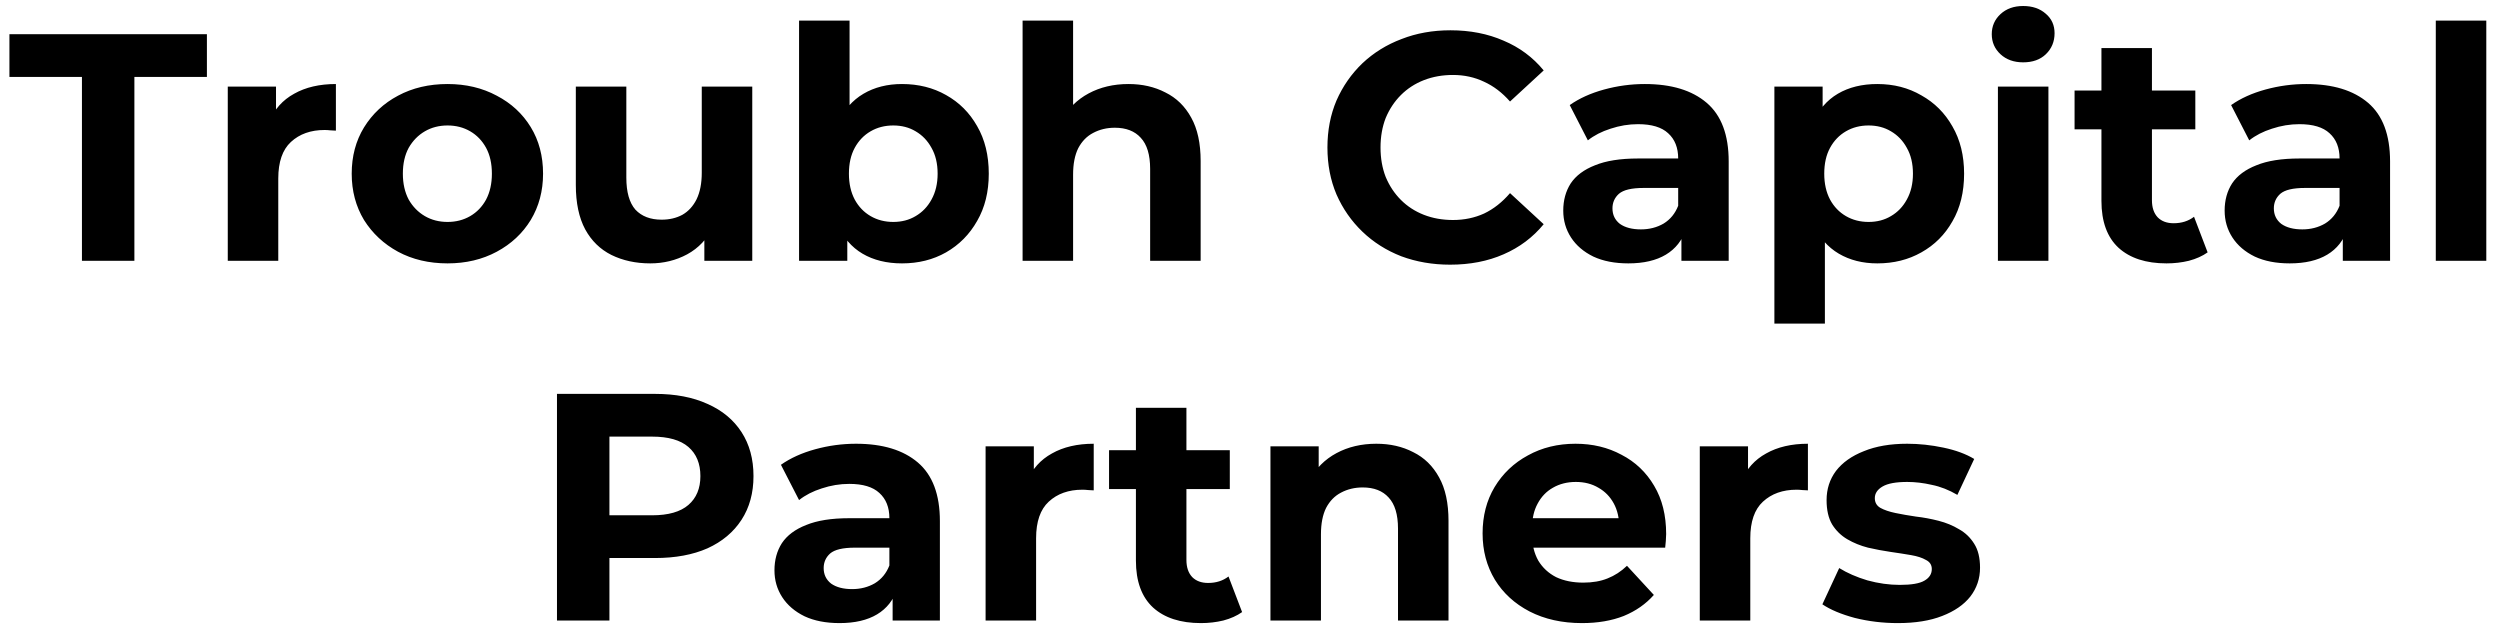 <svg width="139" height="35" viewBox="0 0 139 35" fill="none" xmlns="http://www.w3.org/2000/svg">
<path d="M4.556 14.5V4.276H0.524V1.9H11.504V4.276H7.472V14.5H4.556ZM12.664 14.5V4.816H15.346V7.552L14.968 6.76C15.256 6.076 15.718 5.56 16.354 5.212C16.99 4.852 17.764 4.672 18.676 4.672V7.264C18.556 7.252 18.448 7.246 18.352 7.246C18.256 7.234 18.154 7.228 18.046 7.228C17.278 7.228 16.654 7.45 16.174 7.894C15.706 8.326 15.472 9.004 15.472 9.928V14.5H12.664ZM24.884 14.644C23.852 14.644 22.933 14.428 22.13 13.996C21.337 13.564 20.707 12.976 20.239 12.232C19.784 11.476 19.555 10.618 19.555 9.658C19.555 8.686 19.784 7.828 20.239 7.084C20.707 6.328 21.337 5.74 22.13 5.32C22.933 4.888 23.852 4.672 24.884 4.672C25.904 4.672 26.816 4.888 27.619 5.32C28.424 5.74 29.053 6.322 29.509 7.066C29.965 7.81 30.194 8.674 30.194 9.658C30.194 10.618 29.965 11.476 29.509 12.232C29.053 12.976 28.424 13.564 27.619 13.996C26.816 14.428 25.904 14.644 24.884 14.644ZM24.884 12.34C25.352 12.34 25.771 12.232 26.143 12.016C26.515 11.8 26.809 11.494 27.026 11.098C27.241 10.69 27.349 10.21 27.349 9.658C27.349 9.094 27.241 8.614 27.026 8.218C26.809 7.822 26.515 7.516 26.143 7.3C25.771 7.084 25.352 6.976 24.884 6.976C24.416 6.976 23.995 7.084 23.623 7.3C23.252 7.516 22.951 7.822 22.724 8.218C22.508 8.614 22.399 9.094 22.399 9.658C22.399 10.21 22.508 10.69 22.724 11.098C22.951 11.494 23.252 11.8 23.623 12.016C23.995 12.232 24.416 12.34 24.884 12.34ZM36.156 14.644C35.352 14.644 34.632 14.488 33.996 14.176C33.372 13.864 32.886 13.39 32.538 12.754C32.19 12.106 32.016 11.284 32.016 10.288V4.816H34.824V9.874C34.824 10.678 34.992 11.272 35.328 11.656C35.676 12.028 36.162 12.214 36.786 12.214C37.218 12.214 37.602 12.124 37.938 11.944C38.274 11.752 38.538 11.464 38.73 11.08C38.922 10.684 39.018 10.192 39.018 9.604V4.816H41.826V14.5H39.162V11.836L39.648 12.61C39.324 13.282 38.844 13.792 38.208 14.14C37.584 14.476 36.9 14.644 36.156 14.644ZM50.152 14.644C49.3 14.644 48.568 14.464 47.956 14.104C47.344 13.744 46.876 13.198 46.552 12.466C46.228 11.722 46.066 10.786 46.066 9.658C46.066 8.518 46.234 7.582 46.57 6.85C46.918 6.118 47.398 5.572 48.01 5.212C48.622 4.852 49.336 4.672 50.152 4.672C51.064 4.672 51.88 4.876 52.6 5.284C53.332 5.692 53.908 6.268 54.328 7.012C54.76 7.756 54.976 8.638 54.976 9.658C54.976 10.666 54.76 11.542 54.328 12.286C53.908 13.03 53.332 13.612 52.6 14.032C51.88 14.44 51.064 14.644 50.152 14.644ZM44.428 14.5V1.144H47.236V6.778L47.056 9.64L47.11 12.52V14.5H44.428ZM49.666 12.34C50.134 12.34 50.548 12.232 50.908 12.016C51.28 11.8 51.574 11.494 51.79 11.098C52.018 10.69 52.132 10.21 52.132 9.658C52.132 9.094 52.018 8.614 51.79 8.218C51.574 7.822 51.28 7.516 50.908 7.3C50.548 7.084 50.134 6.976 49.666 6.976C49.198 6.976 48.778 7.084 48.406 7.3C48.034 7.516 47.74 7.822 47.524 8.218C47.308 8.614 47.2 9.094 47.2 9.658C47.2 10.21 47.308 10.69 47.524 11.098C47.74 11.494 48.034 11.8 48.406 12.016C48.778 12.232 49.198 12.34 49.666 12.34ZM62.742 4.672C63.51 4.672 64.194 4.828 64.794 5.14C65.406 5.44 65.886 5.908 66.234 6.544C66.582 7.168 66.756 7.972 66.756 8.956V14.5H63.948V9.388C63.948 8.608 63.774 8.032 63.426 7.66C63.09 7.288 62.61 7.102 61.986 7.102C61.542 7.102 61.14 7.198 60.78 7.39C60.432 7.57 60.156 7.852 59.952 8.236C59.76 8.62 59.664 9.112 59.664 9.712V14.5H56.856V1.144H59.664V7.498L59.034 6.688C59.382 6.04 59.88 5.542 60.528 5.194C61.176 4.846 61.914 4.672 62.742 4.672ZM80.626 14.716C79.654 14.716 78.749 14.56 77.909 14.248C77.081 13.924 76.361 13.468 75.749 12.88C75.136 12.292 74.656 11.602 74.308 10.81C73.972 10.018 73.805 9.148 73.805 8.2C73.805 7.252 73.972 6.382 74.308 5.59C74.656 4.798 75.136 4.108 75.749 3.52C76.373 2.932 77.099 2.482 77.927 2.17C78.754 1.846 79.66 1.684 80.644 1.684C81.737 1.684 82.721 1.876 83.597 2.26C84.484 2.632 85.228 3.184 85.829 3.916L83.957 5.644C83.525 5.152 83.044 4.786 82.516 4.546C81.989 4.294 81.412 4.168 80.788 4.168C80.201 4.168 79.66 4.264 79.168 4.456C78.677 4.648 78.251 4.924 77.891 5.284C77.531 5.644 77.249 6.07 77.044 6.562C76.853 7.054 76.757 7.6 76.757 8.2C76.757 8.8 76.853 9.346 77.044 9.838C77.249 10.33 77.531 10.756 77.891 11.116C78.251 11.476 78.677 11.752 79.168 11.944C79.66 12.136 80.201 12.232 80.788 12.232C81.412 12.232 81.989 12.112 82.516 11.872C83.044 11.62 83.525 11.242 83.957 10.738L85.829 12.466C85.228 13.198 84.484 13.756 83.597 14.14C82.721 14.524 81.731 14.716 80.626 14.716ZM93.487 14.5V12.61L93.307 12.196V8.812C93.307 8.212 93.121 7.744 92.749 7.408C92.389 7.072 91.831 6.904 91.075 6.904C90.559 6.904 90.049 6.988 89.545 7.156C89.053 7.312 88.633 7.528 88.285 7.804L87.277 5.842C87.805 5.47 88.441 5.182 89.185 4.978C89.929 4.774 90.685 4.672 91.453 4.672C92.929 4.672 94.075 5.02 94.891 5.716C95.707 6.412 96.115 7.498 96.115 8.974V14.5H93.487ZM90.535 14.644C89.779 14.644 89.131 14.518 88.591 14.266C88.051 14.002 87.637 13.648 87.349 13.204C87.061 12.76 86.917 12.262 86.917 11.71C86.917 11.134 87.055 10.63 87.331 10.198C87.619 9.766 88.069 9.43 88.681 9.19C89.293 8.938 90.091 8.812 91.075 8.812H93.649V10.45H91.381C90.721 10.45 90.265 10.558 90.013 10.774C89.773 10.99 89.653 11.26 89.653 11.584C89.653 11.944 89.791 12.232 90.067 12.448C90.355 12.652 90.745 12.754 91.237 12.754C91.705 12.754 92.125 12.646 92.497 12.43C92.869 12.202 93.139 11.872 93.307 11.44L93.739 12.736C93.535 13.36 93.163 13.834 92.623 14.158C92.083 14.482 91.387 14.644 90.535 14.644ZM104.38 14.644C103.564 14.644 102.85 14.464 102.238 14.104C101.626 13.744 101.146 13.198 100.798 12.466C100.462 11.722 100.294 10.786 100.294 9.658C100.294 8.518 100.456 7.582 100.78 6.85C101.104 6.118 101.572 5.572 102.184 5.212C102.796 4.852 103.528 4.672 104.38 4.672C105.292 4.672 106.108 4.882 106.828 5.302C107.56 5.71 108.136 6.286 108.556 7.03C108.988 7.774 109.204 8.65 109.204 9.658C109.204 10.678 108.988 11.56 108.556 12.304C108.136 13.048 107.56 13.624 106.828 14.032C106.108 14.44 105.292 14.644 104.38 14.644ZM98.656 17.992V4.816H101.338V6.796L101.284 9.676L101.464 12.538V17.992H98.656ZM103.894 12.34C104.362 12.34 104.776 12.232 105.136 12.016C105.508 11.8 105.802 11.494 106.018 11.098C106.246 10.69 106.36 10.21 106.36 9.658C106.36 9.094 106.246 8.614 106.018 8.218C105.802 7.822 105.508 7.516 105.136 7.3C104.776 7.084 104.362 6.976 103.894 6.976C103.426 6.976 103.006 7.084 102.634 7.3C102.262 7.516 101.968 7.822 101.752 8.218C101.536 8.614 101.428 9.094 101.428 9.658C101.428 10.21 101.536 10.69 101.752 11.098C101.968 11.494 102.262 11.8 102.634 12.016C103.006 12.232 103.426 12.34 103.894 12.34ZM111.084 14.5V4.816H113.892V14.5H111.084ZM112.488 3.466C111.972 3.466 111.552 3.316 111.228 3.016C110.904 2.716 110.742 2.344 110.742 1.9C110.742 1.456 110.904 1.084 111.228 0.784C111.552 0.484 111.972 0.334 112.488 0.334C113.004 0.334 113.424 0.478 113.748 0.766C114.072 1.042 114.234 1.402 114.234 1.846C114.234 2.314 114.072 2.704 113.748 3.016C113.436 3.316 113.016 3.466 112.488 3.466ZM120.458 14.644C119.318 14.644 118.43 14.356 117.794 13.78C117.158 13.192 116.84 12.322 116.84 11.17V2.674H119.648V11.134C119.648 11.542 119.756 11.86 119.972 12.088C120.188 12.304 120.482 12.412 120.854 12.412C121.298 12.412 121.676 12.292 121.988 12.052L122.744 14.032C122.456 14.236 122.108 14.392 121.7 14.5C121.304 14.596 120.89 14.644 120.458 14.644ZM115.346 7.192V5.032H122.06V7.192H115.346ZM130.26 14.5V12.61L130.08 12.196V8.812C130.08 8.212 129.894 7.744 129.522 7.408C129.162 7.072 128.604 6.904 127.848 6.904C127.332 6.904 126.822 6.988 126.318 7.156C125.826 7.312 125.406 7.528 125.058 7.804L124.05 5.842C124.578 5.47 125.214 5.182 125.958 4.978C126.702 4.774 127.458 4.672 128.226 4.672C129.702 4.672 130.848 5.02 131.664 5.716C132.48 6.412 132.888 7.498 132.888 8.974V14.5H130.26ZM127.308 14.644C126.552 14.644 125.904 14.518 125.364 14.266C124.824 14.002 124.41 13.648 124.122 13.204C123.834 12.76 123.69 12.262 123.69 11.71C123.69 11.134 123.828 10.63 124.104 10.198C124.392 9.766 124.842 9.43 125.454 9.19C126.066 8.938 126.864 8.812 127.848 8.812H130.422V10.45H128.154C127.494 10.45 127.038 10.558 126.786 10.774C126.546 10.99 126.426 11.26 126.426 11.584C126.426 11.944 126.564 12.232 126.84 12.448C127.128 12.652 127.518 12.754 128.01 12.754C128.478 12.754 128.898 12.646 129.27 12.43C129.642 12.202 129.912 11.872 130.08 11.44L130.512 12.736C130.308 13.36 129.936 13.834 129.396 14.158C128.856 14.482 128.16 14.644 127.308 14.644ZM135.43 14.5V1.144H138.238V14.5H135.43ZM30.968 34.5V21.9H36.422C37.55 21.9 38.522 22.086 39.338 22.458C40.154 22.818 40.784 23.34 41.228 24.024C41.672 24.708 41.894 25.524 41.894 26.472C41.894 27.408 41.672 28.218 41.228 28.902C40.784 29.586 40.154 30.114 39.338 30.486C38.522 30.846 37.55 31.026 36.422 31.026H32.588L33.884 29.712V34.5H30.968ZM33.884 30.036L32.588 28.65H36.26C37.16 28.65 37.832 28.458 38.276 28.074C38.72 27.69 38.942 27.156 38.942 26.472C38.942 25.776 38.72 25.236 38.276 24.852C37.832 24.468 37.16 24.276 36.26 24.276H32.588L33.884 22.89V30.036ZM49.63 34.5V32.61L49.45 32.196V28.812C49.45 28.212 49.264 27.744 48.892 27.408C48.532 27.072 47.974 26.904 47.218 26.904C46.702 26.904 46.192 26.988 45.688 27.156C45.196 27.312 44.776 27.528 44.428 27.804L43.42 25.842C43.948 25.47 44.584 25.182 45.328 24.978C46.072 24.774 46.828 24.672 47.596 24.672C49.072 24.672 50.218 25.02 51.034 25.716C51.85 26.412 52.258 27.498 52.258 28.974V34.5H49.63ZM46.678 34.644C45.922 34.644 45.274 34.518 44.734 34.266C44.194 34.002 43.78 33.648 43.492 33.204C43.204 32.76 43.06 32.262 43.06 31.71C43.06 31.134 43.198 30.63 43.474 30.198C43.762 29.766 44.212 29.43 44.824 29.19C45.436 28.938 46.234 28.812 47.218 28.812H49.792V30.45H47.524C46.864 30.45 46.408 30.558 46.156 30.774C45.916 30.99 45.796 31.26 45.796 31.584C45.796 31.944 45.934 32.232 46.21 32.448C46.498 32.652 46.888 32.754 47.38 32.754C47.848 32.754 48.268 32.646 48.64 32.43C49.012 32.202 49.282 31.872 49.45 31.44L49.882 32.736C49.678 33.36 49.306 33.834 48.766 34.158C48.226 34.482 47.53 34.644 46.678 34.644ZM54.799 34.5V24.816H57.481V27.552L57.103 26.76C57.391 26.076 57.853 25.56 58.489 25.212C59.125 24.852 59.899 24.672 60.811 24.672V27.264C60.691 27.252 60.583 27.246 60.487 27.246C60.391 27.234 60.289 27.228 60.181 27.228C59.413 27.228 58.789 27.45 58.309 27.894C57.841 28.326 57.607 29.004 57.607 29.928V34.5H54.799ZM66.775 34.644C65.635 34.644 64.747 34.356 64.111 33.78C63.475 33.192 63.157 32.322 63.157 31.17V22.674H65.965V31.134C65.965 31.542 66.073 31.86 66.289 32.088C66.505 32.304 66.799 32.412 67.171 32.412C67.615 32.412 67.993 32.292 68.305 32.052L69.061 34.032C68.773 34.236 68.425 34.392 68.017 34.5C67.621 34.596 67.207 34.644 66.775 34.644ZM61.663 27.192V25.032H68.377V27.192H61.663ZM76.523 24.672C77.291 24.672 77.975 24.828 78.575 25.14C79.187 25.44 79.667 25.908 80.015 26.544C80.363 27.168 80.537 27.972 80.537 28.956V34.5H77.729V29.388C77.729 28.608 77.555 28.032 77.207 27.66C76.871 27.288 76.391 27.102 75.767 27.102C75.323 27.102 74.921 27.198 74.561 27.39C74.213 27.57 73.937 27.852 73.733 28.236C73.541 28.62 73.445 29.112 73.445 29.712V34.5H70.637V24.816H73.319V27.498L72.815 26.688C73.163 26.04 73.661 25.542 74.309 25.194C74.957 24.846 75.695 24.672 76.523 24.672ZM87.958 34.644C86.854 34.644 85.882 34.428 85.042 33.996C84.214 33.564 83.572 32.976 83.116 32.232C82.66 31.476 82.432 30.618 82.432 29.658C82.432 28.686 82.654 27.828 83.098 27.084C83.554 26.328 84.172 25.74 84.952 25.32C85.732 24.888 86.614 24.672 87.598 24.672C88.546 24.672 89.398 24.876 90.154 25.284C90.922 25.68 91.528 26.256 91.972 27.012C92.416 27.756 92.638 28.65 92.638 29.694C92.638 29.802 92.632 29.928 92.62 30.072C92.608 30.204 92.596 30.33 92.584 30.45H84.718V28.812H91.108L90.028 29.298C90.028 28.794 89.926 28.356 89.722 27.984C89.518 27.612 89.236 27.324 88.876 27.12C88.516 26.904 88.096 26.796 87.616 26.796C87.136 26.796 86.71 26.904 86.338 27.12C85.978 27.324 85.696 27.618 85.492 28.002C85.288 28.374 85.186 28.818 85.186 29.334V29.766C85.186 30.294 85.3 30.762 85.528 31.17C85.768 31.566 86.098 31.872 86.518 32.088C86.95 32.292 87.454 32.394 88.03 32.394C88.546 32.394 88.996 32.316 89.38 32.16C89.776 32.004 90.136 31.77 90.46 31.458L91.954 33.078C91.51 33.582 90.952 33.972 90.28 34.248C89.608 34.512 88.834 34.644 87.958 34.644ZM94.508 34.5V24.816H97.19V27.552L96.812 26.76C97.1 26.076 97.562 25.56 98.198 25.212C98.834 24.852 99.608 24.672 100.52 24.672V27.264C100.4 27.252 100.292 27.246 100.196 27.246C100.1 27.234 99.998 27.228 99.89 27.228C99.122 27.228 98.498 27.45 98.018 27.894C97.55 28.326 97.316 29.004 97.316 29.928V34.5H94.508ZM105.518 34.644C104.69 34.644 103.892 34.548 103.124 34.356C102.368 34.152 101.768 33.9 101.324 33.6L102.26 31.584C102.704 31.86 103.226 32.088 103.826 32.268C104.438 32.436 105.038 32.52 105.626 32.52C106.274 32.52 106.73 32.442 106.994 32.286C107.27 32.13 107.408 31.914 107.408 31.638C107.408 31.41 107.3 31.242 107.084 31.134C106.88 31.014 106.604 30.924 106.256 30.864C105.908 30.804 105.524 30.744 105.104 30.684C104.696 30.624 104.282 30.546 103.862 30.45C103.442 30.342 103.058 30.186 102.71 29.982C102.362 29.778 102.08 29.502 101.864 29.154C101.66 28.806 101.558 28.356 101.558 27.804C101.558 27.192 101.732 26.652 102.08 26.184C102.44 25.716 102.956 25.35 103.628 25.086C104.3 24.81 105.104 24.672 106.04 24.672C106.7 24.672 107.372 24.744 108.056 24.888C108.74 25.032 109.31 25.242 109.766 25.518L108.83 27.516C108.362 27.24 107.888 27.054 107.408 26.958C106.94 26.85 106.484 26.796 106.04 26.796C105.416 26.796 104.96 26.88 104.672 27.048C104.384 27.216 104.24 27.432 104.24 27.696C104.24 27.936 104.342 28.116 104.546 28.236C104.762 28.356 105.044 28.452 105.392 28.524C105.74 28.596 106.118 28.662 106.526 28.722C106.946 28.77 107.366 28.848 107.786 28.956C108.206 29.064 108.584 29.22 108.92 29.424C109.268 29.616 109.55 29.886 109.766 30.234C109.982 30.57 110.09 31.014 110.09 31.566C110.09 32.166 109.91 32.7 109.55 33.168C109.19 33.624 108.668 33.984 107.984 34.248C107.312 34.512 106.49 34.644 105.518 34.644Z" fill="black"/>
</svg>
